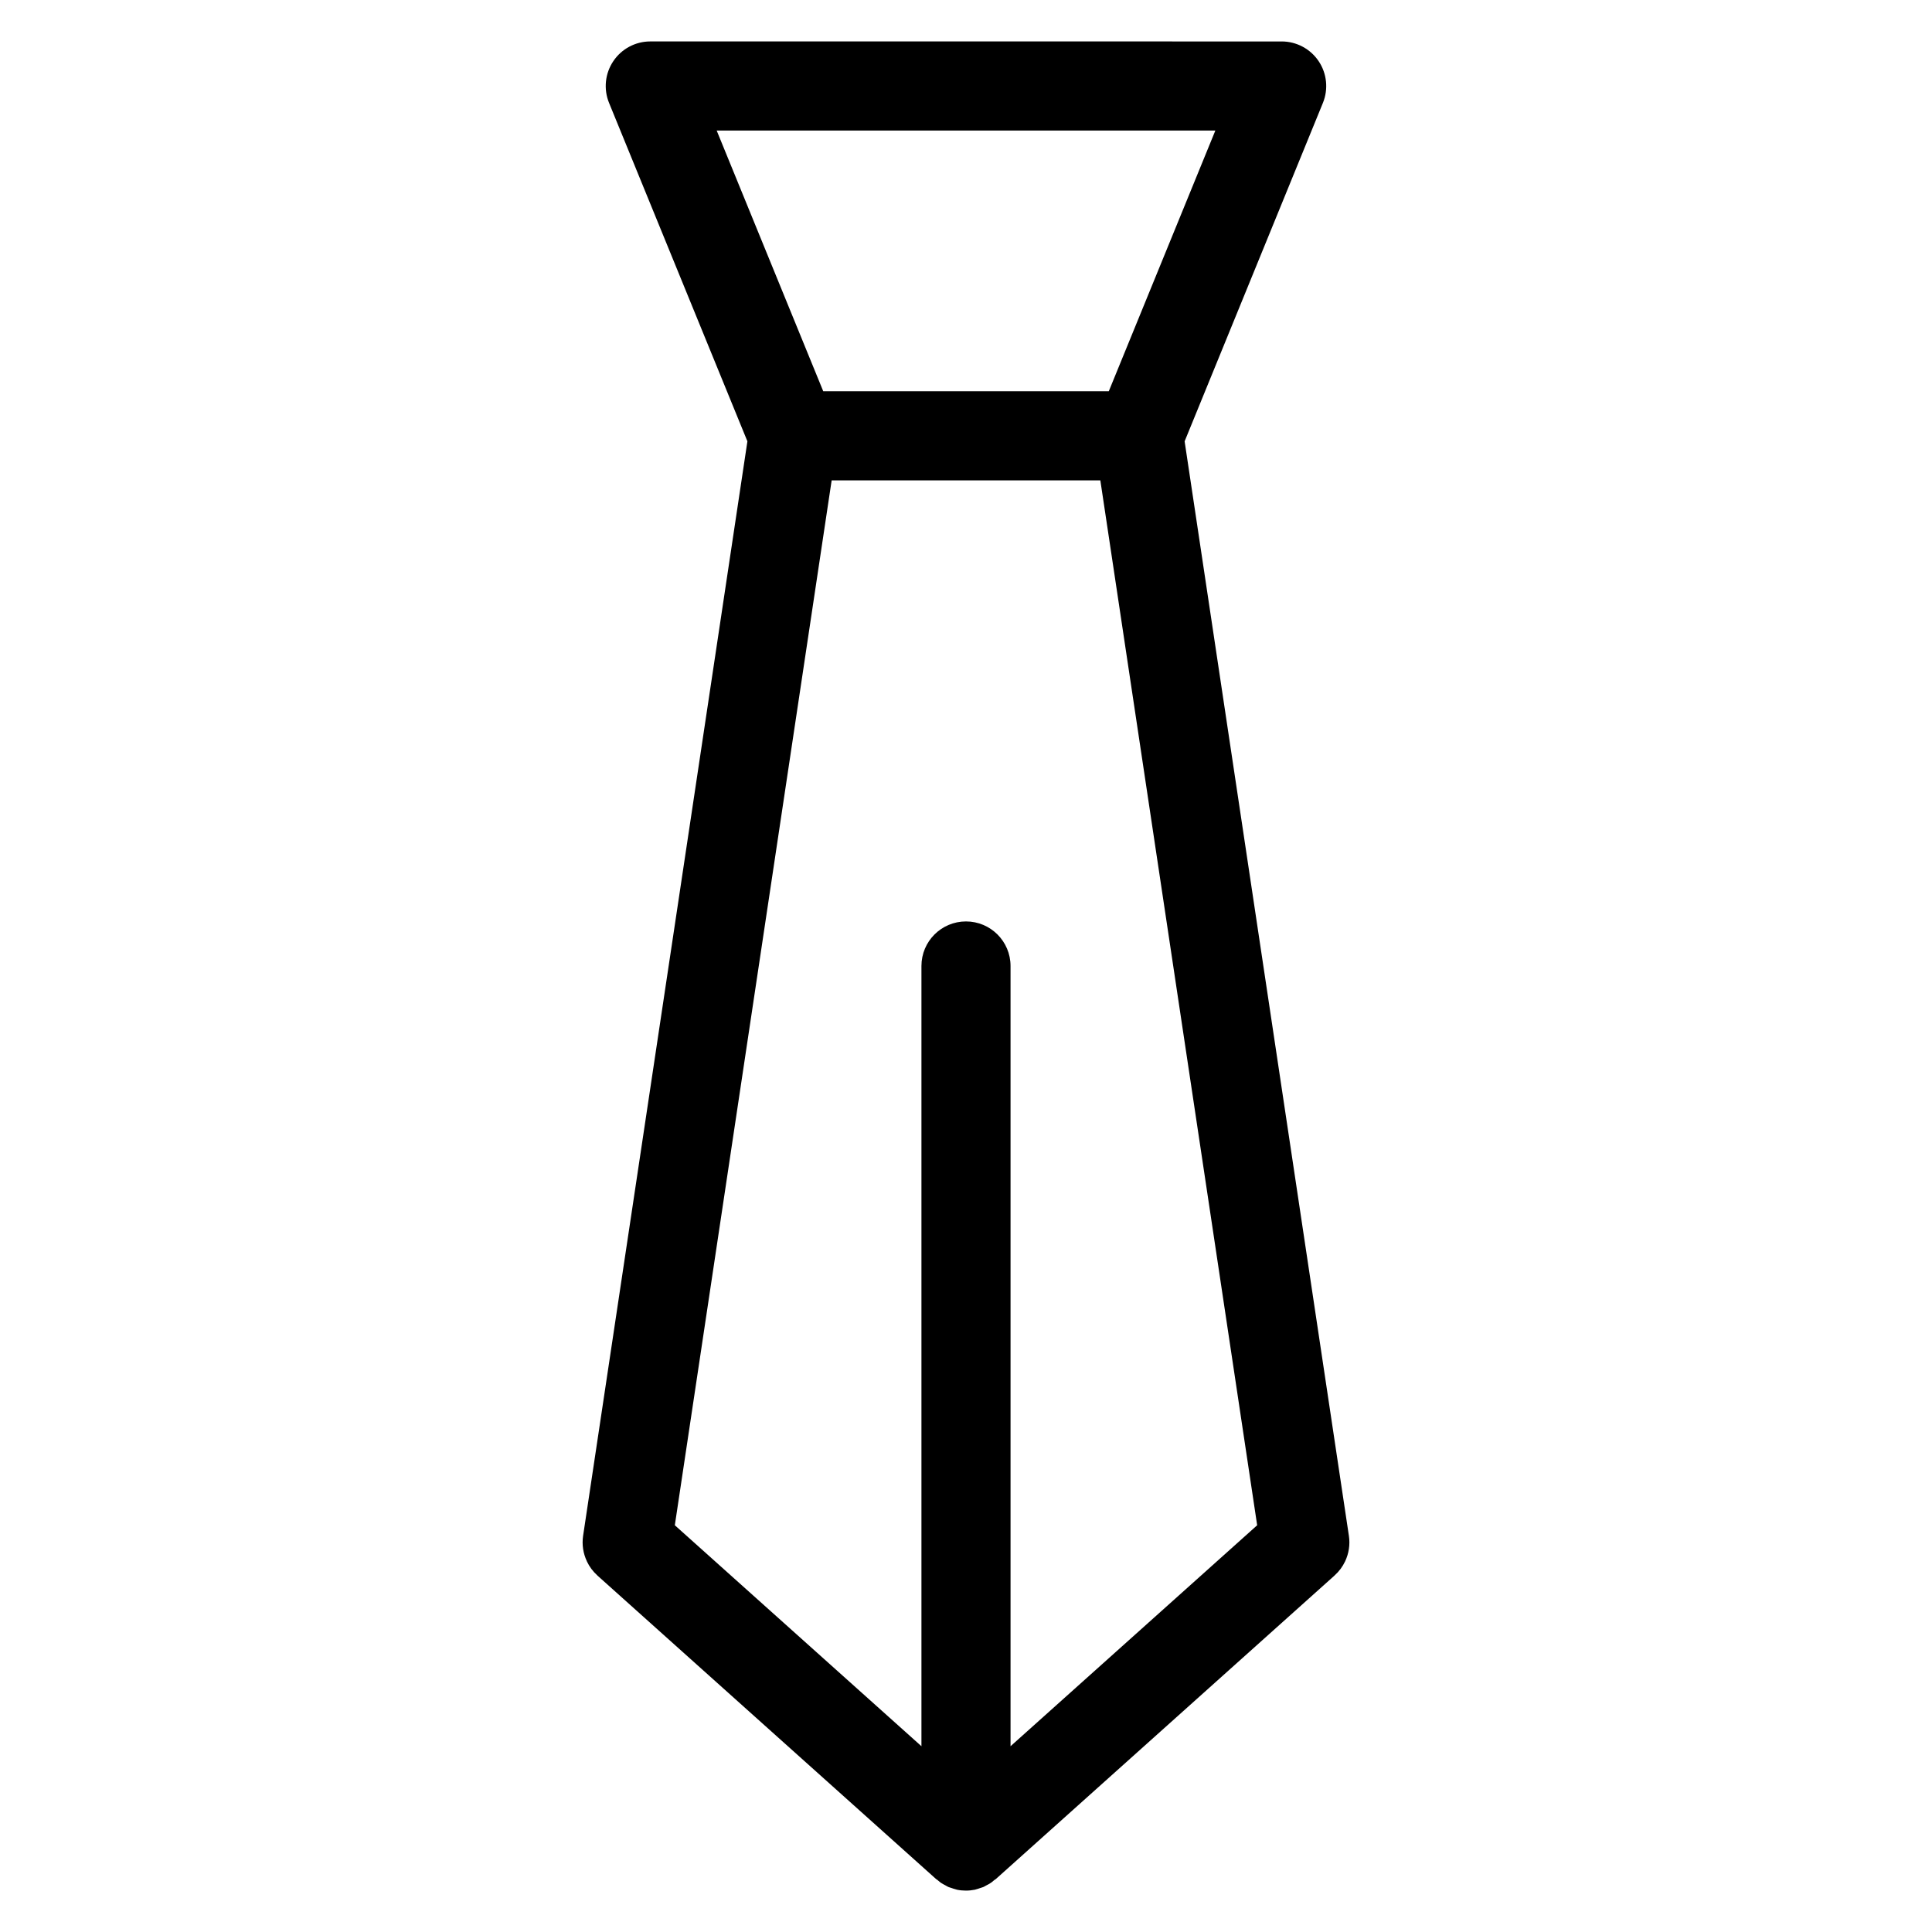 <?xml version="1.0" encoding="UTF-8"?>
<!-- Uploaded to: ICON Repo, www.svgrepo.com, Generator: ICON Repo Mixer Tools -->
<svg fill="#000000" width="800px" height="800px" version="1.1" viewBox="144 144 512 512" xmlns="http://www.w3.org/2000/svg">
 <path d="m500.46 557.8c0.016-0.023 0.016-0.047 0.031-0.07 0.945-2.039 1.34-4.352 0.977-6.731l-43.531-290.04 36.652-89.695c1.48-3.637 1.062-7.785-1.133-11.051-2.188-3.266-5.863-5.227-9.801-5.227l-167.32-0.004c-3.938 0-7.613 1.961-9.801 5.227-2.195 3.266-2.621 7.406-1.133 11.051l36.668 89.695-43.539 290.04c-0.355 2.387 0.031 4.699 0.984 6.731 0.008 0.023 0.016 0.047 0.023 0.07 0.66 1.41 1.613 2.668 2.769 3.715 0.008 0.008 0.008 0.023 0.023 0.031l89.781 80.461c0.078 0.07 0.18 0.094 0.27 0.164 0.062 0.055 0.125 0.102 0.18 0.156 0.234 0.188 0.457 0.402 0.691 0.574 0.434 0.301 0.906 0.535 1.371 0.781 0.234 0.125 0.457 0.277 0.699 0.387 0.125 0.047 0.25 0.086 0.379 0.133 0.148 0.055 0.301 0.086 0.449 0.141 0.387 0.133 0.77 0.27 1.172 0.363 0.094 0.023 0.172 0.07 0.262 0.086 0.781 0.164 1.574 0.242 2.394 0.242 0.82 0 1.621-0.086 2.394-0.242 0.086-0.016 0.164-0.062 0.25-0.078 0.402-0.102 0.797-0.234 1.18-0.371 0.148-0.055 0.301-0.086 0.449-0.141 0.125-0.055 0.262-0.086 0.379-0.133 0.227-0.102 0.441-0.242 0.66-0.363 0.488-0.242 0.977-0.496 1.418-0.812 0.227-0.164 0.426-0.363 0.645-0.527 0.07-0.062 0.148-0.125 0.219-0.18 0.086-0.078 0.188-0.094 0.277-0.164l89.789-80.461c0.008-0.008 0.016-0.023 0.023-0.031 1.184-1.059 2.129-2.316 2.797-3.727zm-100.46-169.61c-6.527 0-11.809 5.281-11.809 11.809v206.77l-65.355-58.559 41.562-276.91h71.203l41.562 276.91-65.359 58.559v-206.77c0-6.527-5.289-11.809-11.805-11.809zm66.078-209.59-28.238 69.086h-75.672l-28.238-69.086z"/>
</svg>